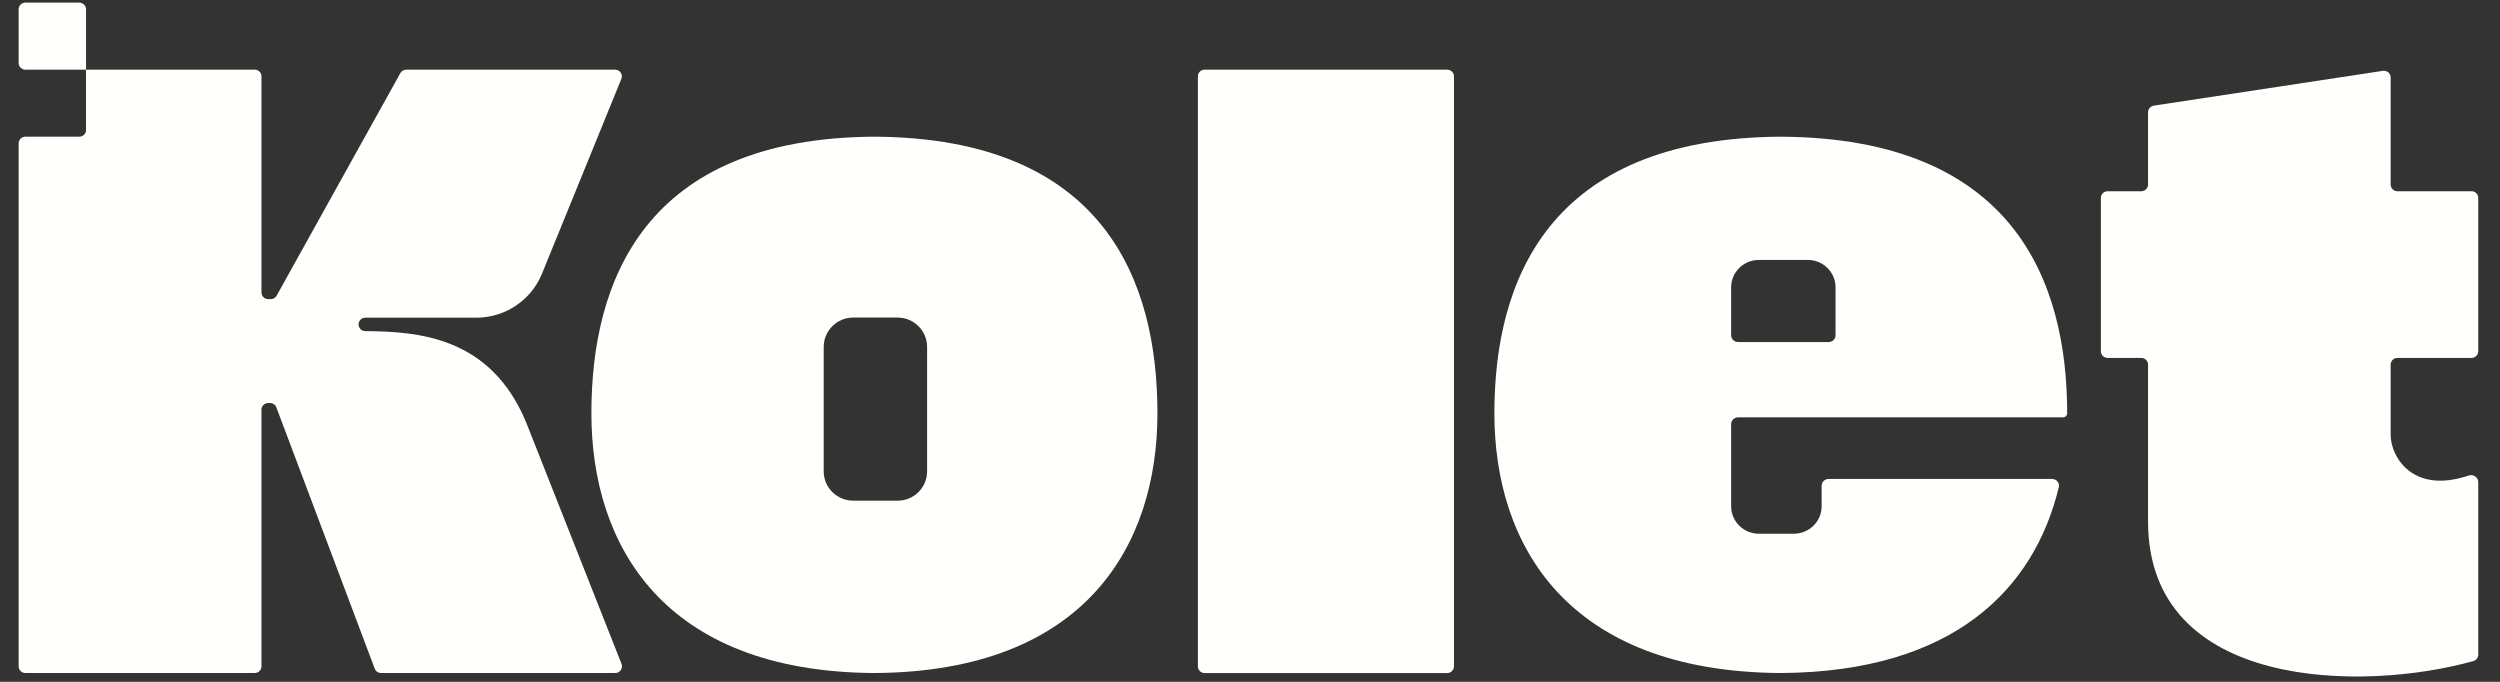 <svg width="77" height="21" viewBox="0 0 77 21" fill="none" xmlns="http://www.w3.org/2000/svg">
<rect x="0" y="0" width="77" height="21" fill="#333333" stroke="none"/>
<path d="M73.393 2.182L66.336 3.254C66.235 3.27 66.16 3.357 66.16 3.459V5.683C66.16 5.797 66.067 5.89 65.953 5.89H64.915C64.8 5.89 64.707 5.982 64.707 6.096L64.707 10.818C64.707 10.932 64.8 11.024 64.915 11.024H65.952C66.067 11.024 66.16 11.117 66.16 11.231L66.16 16.06C66.16 21.281 72.818 21.309 76.184 20.359C76.272 20.334 76.33 20.254 76.33 20.163V14.847C76.33 14.699 76.177 14.599 76.036 14.646C74.283 15.237 73.632 14.039 73.632 13.399V11.231C73.632 11.117 73.725 11.024 73.839 11.024H76.123C76.237 11.024 76.33 10.932 76.33 10.818V6.096C76.33 5.982 76.237 5.89 76.123 5.89L73.839 5.89C73.725 5.89 73.632 5.797 73.632 5.683V2.386C73.632 2.26 73.519 2.163 73.393 2.182Z" fill="#FFFFFC"/>
<path d="M36.895 2.352C36.895 2.238 36.987 2.146 37.102 2.146H44.574C44.689 2.146 44.782 2.238 44.782 2.352V20.523C44.782 20.637 44.689 20.73 44.574 20.73H37.102C36.987 20.73 36.895 20.637 36.895 20.523V2.352Z" fill="#FFFFFC"/>
<path d="M0.782 0.081C0.667 0.081 0.574 0.173 0.574 0.287V1.939C0.574 2.053 0.667 2.145 0.782 2.145H2.65V4.004C2.65 4.118 2.557 4.21 2.442 4.21H0.782C0.667 4.21 0.574 4.303 0.574 4.417L0.574 20.523C0.574 20.637 0.667 20.729 0.782 20.729H7.845C7.96 20.729 8.053 20.637 8.053 20.523L8.053 12.619C8.053 12.505 8.146 12.413 8.261 12.413H8.317C8.404 12.413 8.481 12.466 8.512 12.547L11.542 20.595C11.572 20.676 11.65 20.729 11.736 20.729H18.95C19.096 20.729 19.196 20.583 19.143 20.447L16.205 13.008C15.114 10.381 12.905 10.209 11.252 10.199C11.137 10.198 11.044 10.106 11.044 9.992C11.044 9.878 11.137 9.785 11.252 9.785H14.669C15.559 9.785 16.359 9.249 16.694 8.428L19.138 2.429C19.194 2.294 19.093 2.145 18.946 2.145H12.513C12.438 2.145 12.368 2.186 12.331 2.252L8.52 9.107C8.484 9.173 8.414 9.214 8.339 9.214H8.261C8.146 9.214 8.053 9.121 8.053 9.007V2.352C8.053 2.238 7.96 2.145 7.845 2.145H2.65L2.65 0.287C2.65 0.173 2.557 0.081 2.442 0.081H0.782Z" fill="#FFFFFC"/>
<path d="M54.848 4.21C54.881 4.21 54.914 4.21 54.947 4.21H54.749C54.782 4.21 54.815 4.21 54.848 4.21Z" fill="#FFFFFC"/>
<path fill-rule="evenodd" clip-rule="evenodd" d="M63.54 12.854C63.611 12.854 63.669 12.798 63.669 12.728C63.669 8.681 62.032 4.251 54.848 4.21C47.664 4.251 46.027 8.681 46.027 12.728C46.027 16.773 48.252 20.69 54.848 20.729C54.815 20.729 54.782 20.729 54.749 20.729H54.947C54.914 20.729 54.881 20.729 54.848 20.729C60.186 20.697 62.661 18.127 63.411 15.004C63.442 14.874 63.341 14.752 63.205 14.752H56.321C56.202 14.752 56.106 14.846 56.106 14.963V15.595C56.106 16.061 55.722 16.439 55.248 16.439H54.176C53.703 16.439 53.319 16.061 53.319 15.595V13.065C53.319 13.051 53.32 13.036 53.323 13.023C53.335 12.963 53.374 12.912 53.426 12.883C53.451 12.868 53.48 12.858 53.511 12.855C53.518 12.855 53.526 12.854 53.533 12.854H63.54ZM54.176 8.005C53.703 8.005 53.319 8.383 53.319 8.849V10.324C53.319 10.441 53.414 10.535 53.533 10.535H56.321C56.439 10.535 56.535 10.441 56.535 10.324V8.849C56.535 8.383 56.151 8.005 55.677 8.005H54.176Z" fill="#FFFFFC"/>
<path d="M26.932 4.21C26.965 4.21 26.997 4.21 27.03 4.21H26.834C26.867 4.21 26.9 4.21 26.932 4.21Z" fill="#FFFFFC"/>
<path fill-rule="evenodd" clip-rule="evenodd" d="M26.932 20.729C33.451 20.69 35.649 16.773 35.649 12.728C35.649 8.681 34.032 4.251 26.932 4.21C19.832 4.251 18.215 8.681 18.215 12.728C18.215 16.773 20.413 20.69 26.932 20.729ZM26.28 9.781C25.778 9.781 25.37 10.185 25.37 10.684V14.519C25.37 15.017 25.778 15.421 26.28 15.421H27.645C28.148 15.421 28.555 15.017 28.555 14.519V10.684C28.555 10.185 28.148 9.781 27.645 9.781H26.28Z" fill="#FFFFFC"/>
<path d="M26.932 20.729C26.965 20.729 26.997 20.729 27.03 20.729H26.834C26.867 20.729 26.899 20.729 26.932 20.729Z" fill="#FFFFFC"/>
</svg>
